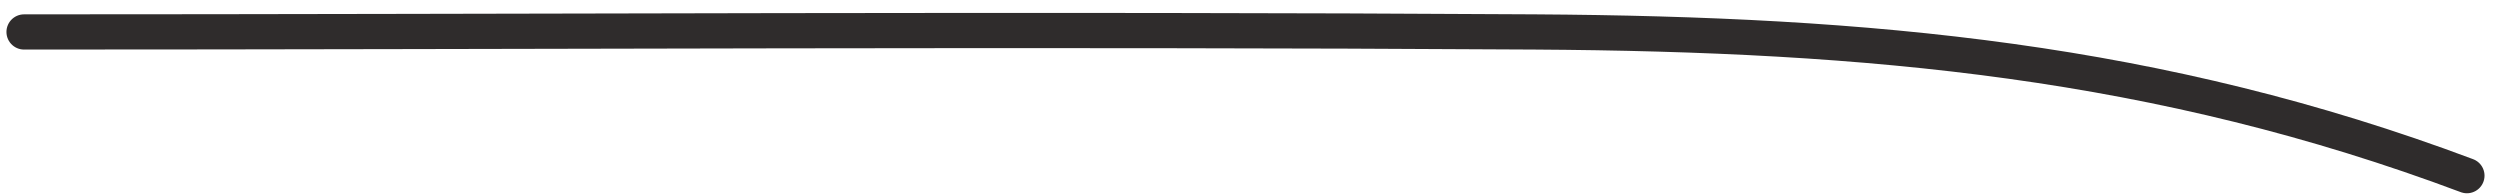 <?xml version="1.0" encoding="UTF-8"?> <svg xmlns="http://www.w3.org/2000/svg" width="142" height="11" viewBox="0 0 142 11" fill="none"> <path d="M1.366 1.815C29.97 1.815 58.578 1.631 87.181 1.815C106.216 1.938 122.637 3.421 140.121 9.977" stroke="#2F2C2C" stroke-width="2" stroke-linecap="round"></path> </svg> 